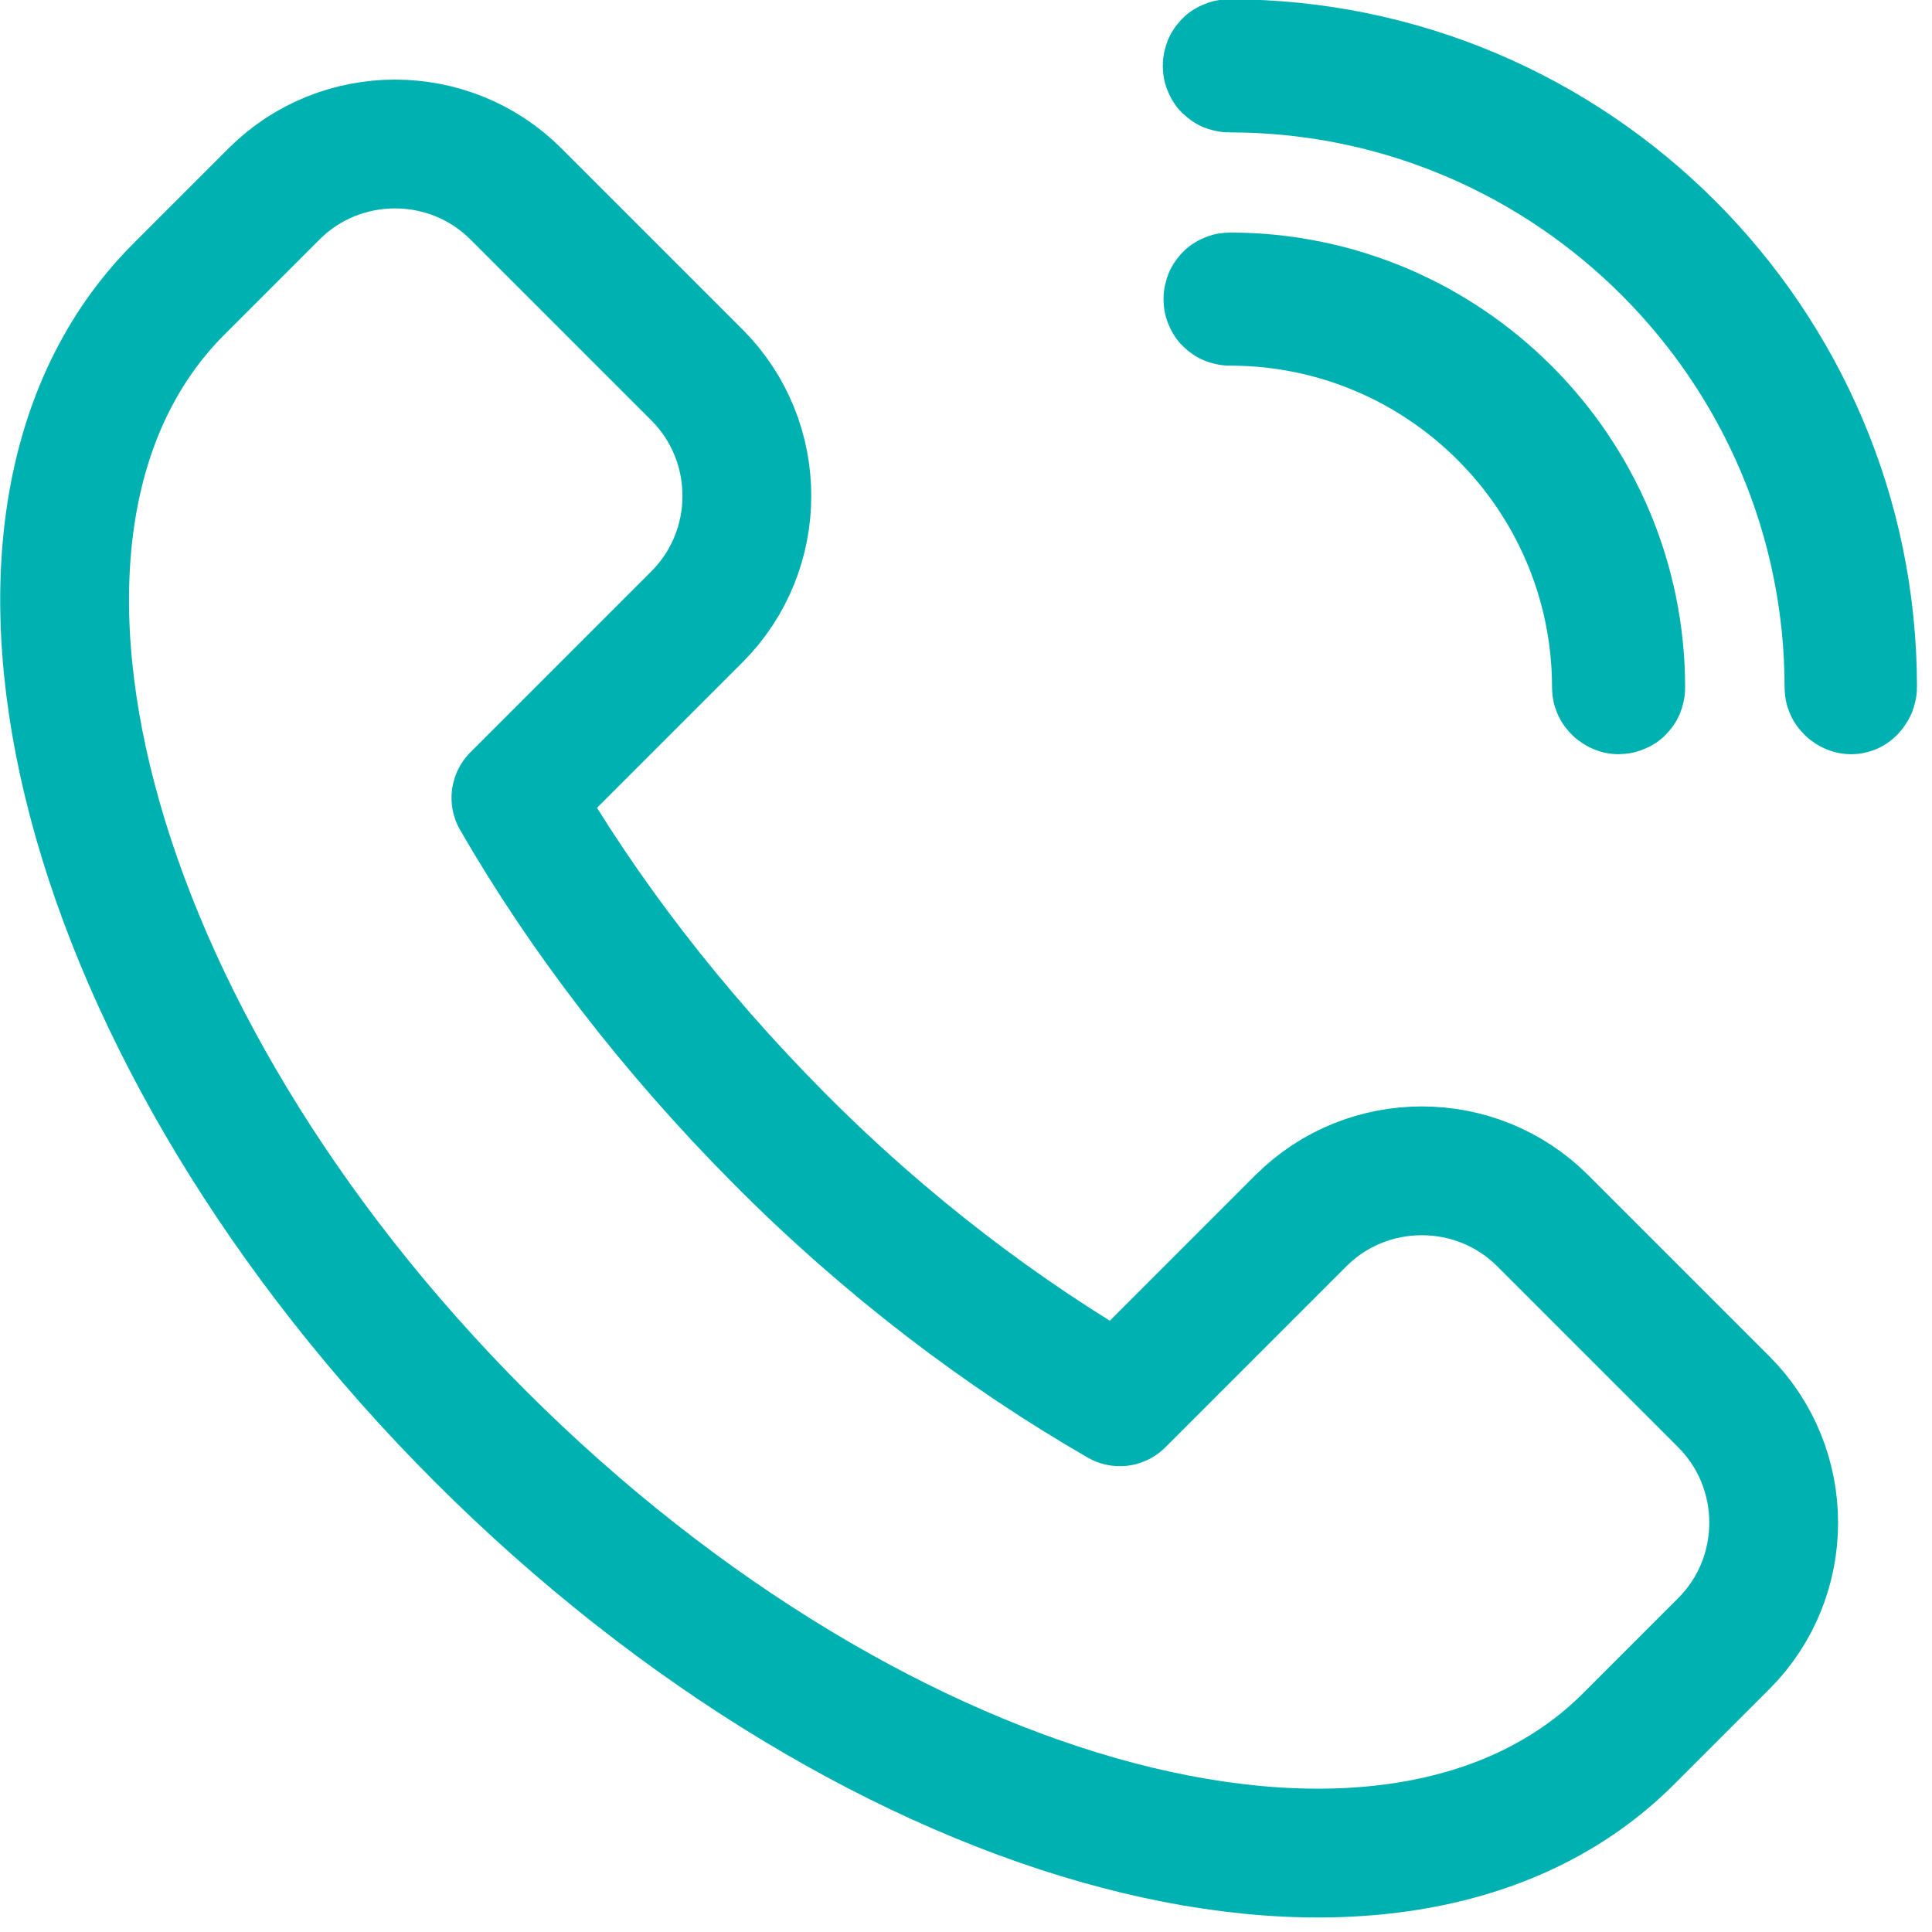 <svg width="27" height="27" viewBox="0 0 27 27" fill="none" xmlns="http://www.w3.org/2000/svg">
<g id="Layer_1" clip-path="url(#clip0_12181_9464)">
<path id="Vector" d="M22.76 24.3C19.5 27.56 12.32 25.67 6.72 20.08C1.13 14.49 -0.76 7.3 2.5 4.04L3.83 2.71C4.76 1.78 6.28 1.78 7.21 2.71L9.74 5.24C10.67 6.17 10.67 7.69 9.74 8.62L7.21 11.15C8.15 12.78 9.39 14.4 10.89 15.91C12.39 17.42 14.02 18.65 15.65 19.59L18.18 17.06C19.11 16.13 20.63 16.13 21.56 17.06L24.09 19.59C25.02 20.52 25.02 22.04 24.09 22.97L22.76 24.3Z" stroke="#00B1B2" stroke-width="1.8" stroke-linecap="round" stroke-linejoin="round"/>
<g id="Group">
<path id="Vector_2" d="M25.87 9.64C25.87 9.64 25.84 9.63 25.84 9.61C25.84 4.84 21.96 0.95 17.18 0.95C17.16 0.95 17.15 0.94 17.15 0.92C17.15 0.9 17.16 0.89 17.18 0.89C21.98 0.89 25.89 4.8 25.89 9.6C25.89 9.62 25.88 9.63 25.86 9.63L25.87 9.64Z" stroke="#00B1B2" stroke-width="1.8" stroke-linecap="round" stroke-linejoin="round"/>
<path id="Vector_3" d="M22.62 9.64C22.62 9.64 22.59 9.63 22.59 9.61C22.59 6.63 20.17 4.21 17.19 4.21C17.17 4.21 17.16 4.2 17.16 4.18C17.16 4.16 17.17 4.15 17.19 4.15C20.2 4.15 22.65 6.6 22.65 9.61C22.65 9.63 22.64 9.64 22.62 9.64Z" stroke="#00B1B2" stroke-width="1.8" stroke-linecap="round" stroke-linejoin="round"/>
</g>
</g>
<defs>
<clipPath id="clip0_12181_9464">
<rect width="26.8" height="26.8" fill="white"/>
</clipPath>
</defs>
</svg>
